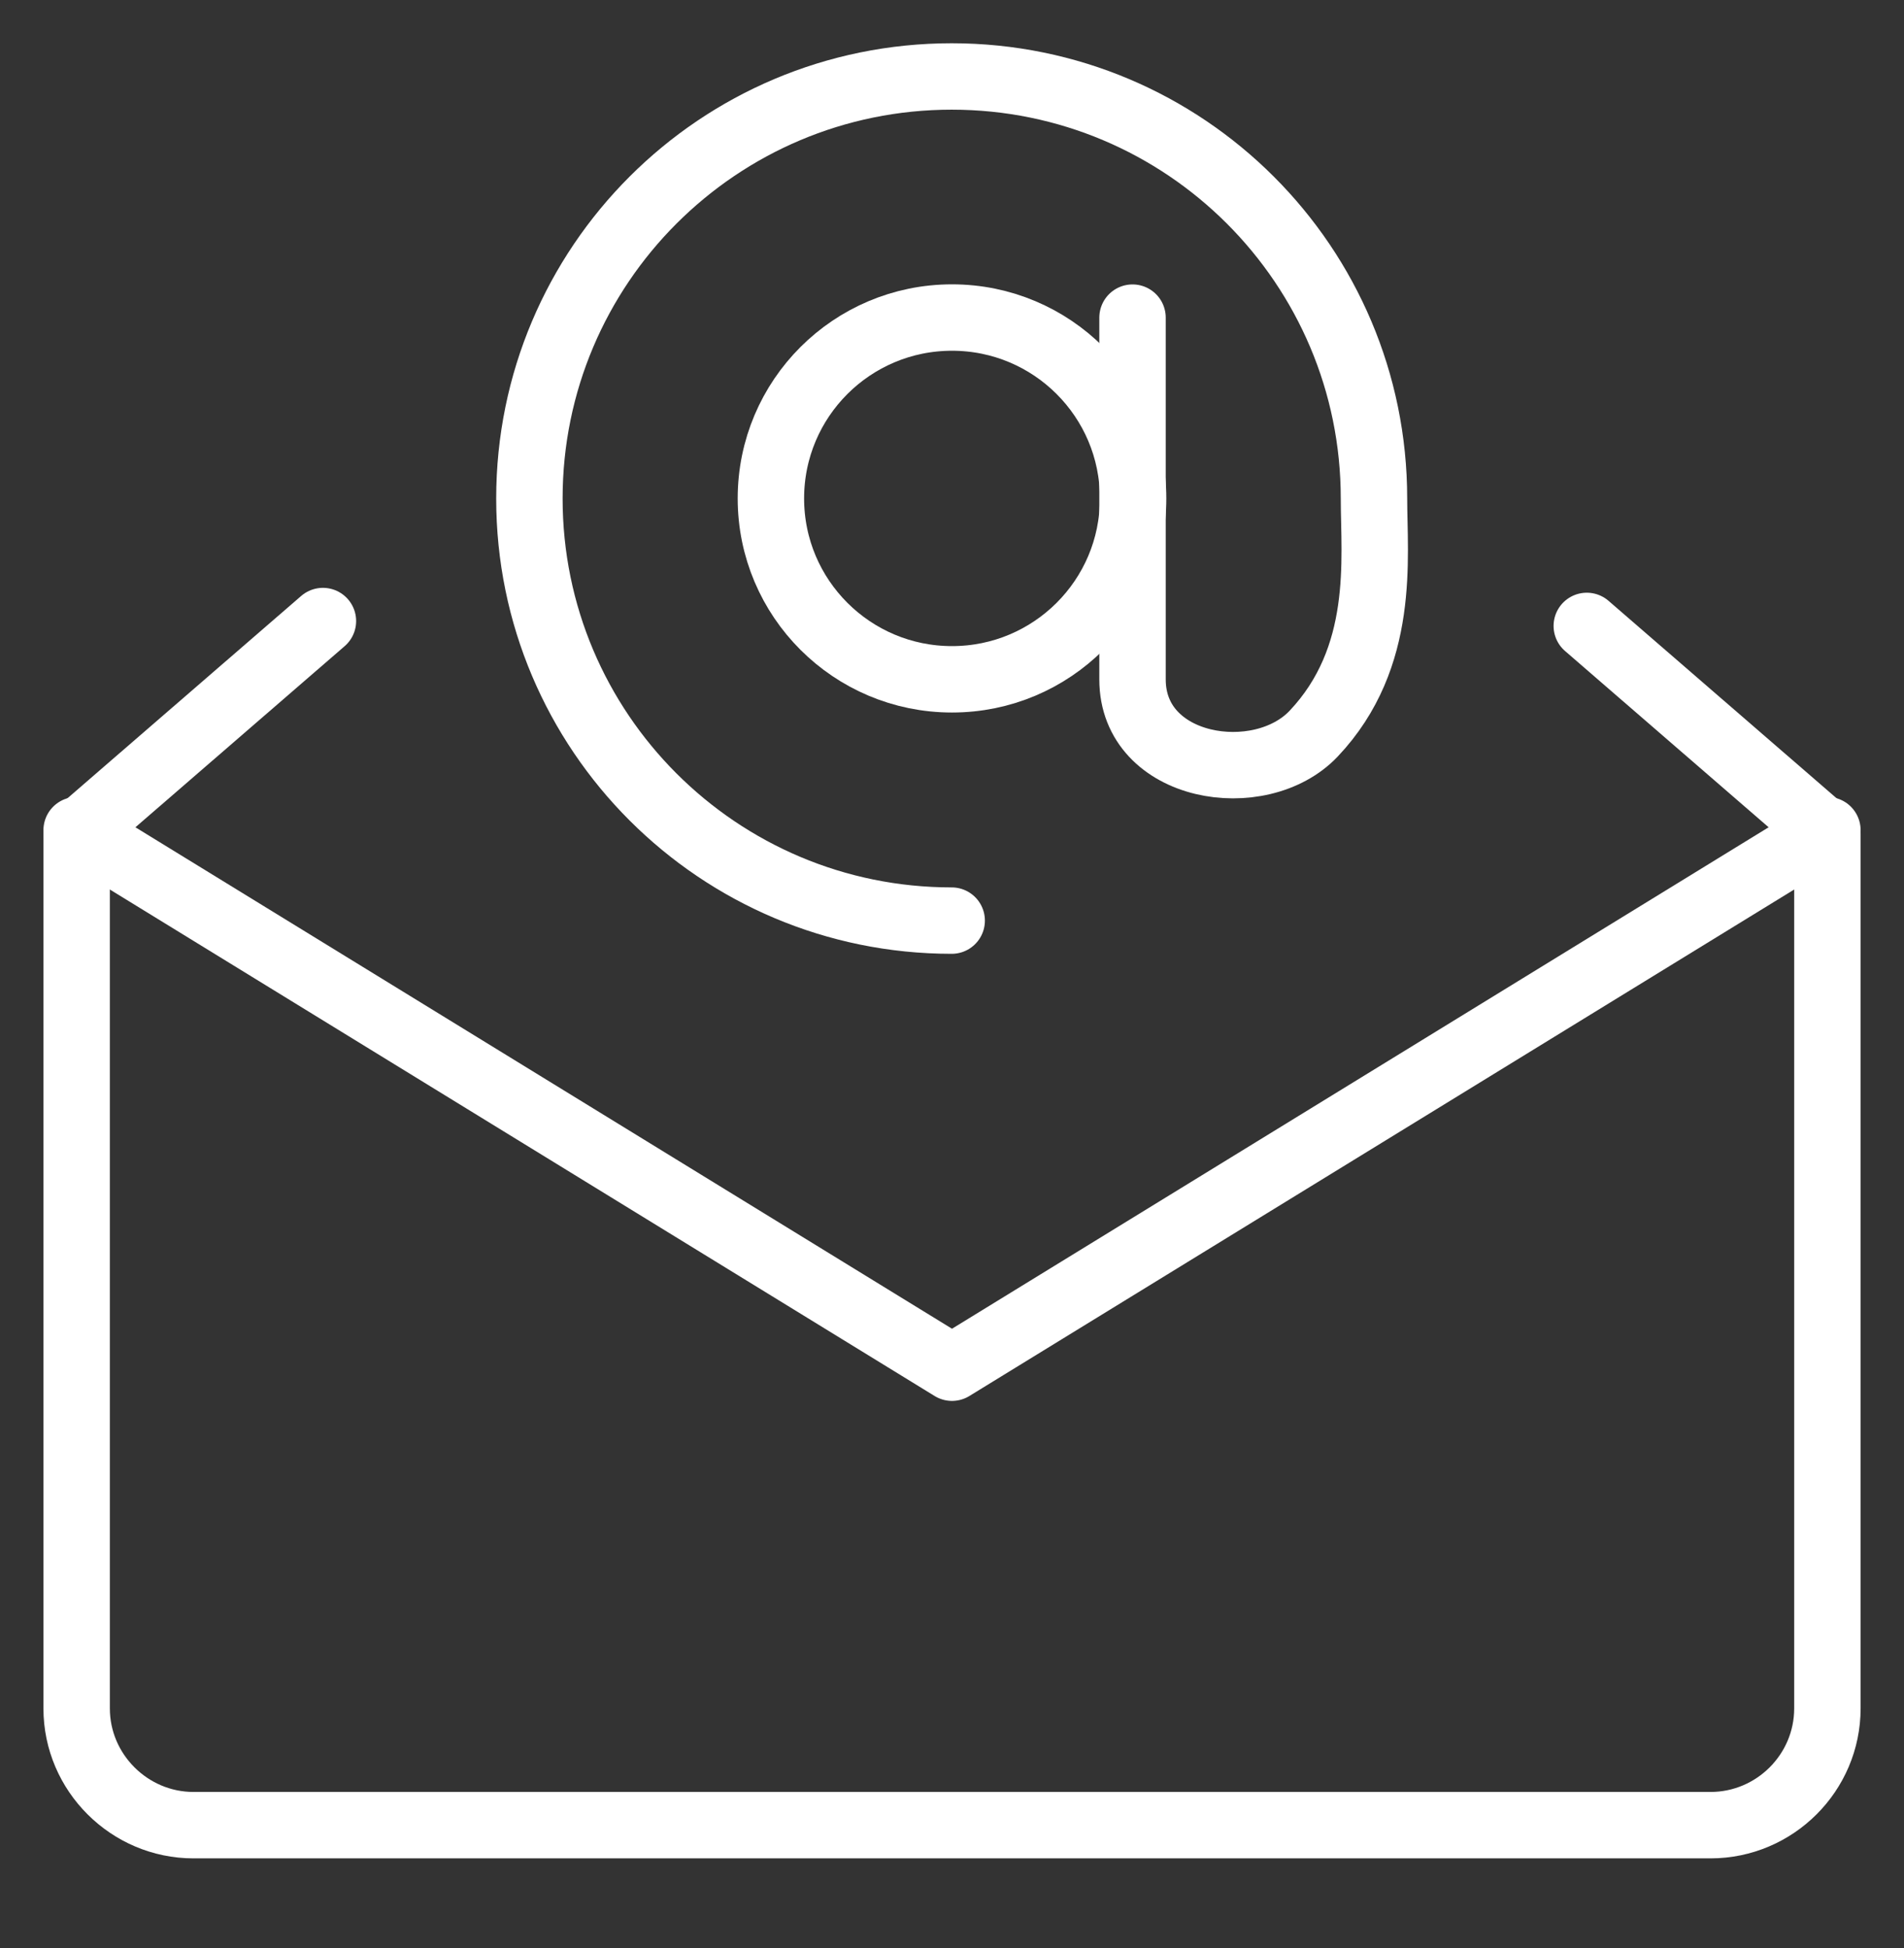<svg width="43" height="44" viewBox="0 0 43 44" fill="none" xmlns="http://www.w3.org/2000/svg">
<rect x="0" y="0" width="43" height="44" fill="#333333" stroke="none"/>
<path d="M41.27 18.75L21.5 30.891L1.731 18.75" stroke="white" stroke-width="1.5" stroke-linecap="round" stroke-linejoin="round"/>
<path d="M41.27 18.84V38.587C41.27 40.038 40.083 41.223 38.631 41.223H4.369C2.924 41.223 1.731 40.038 1.731 38.587V18.84" stroke="white" stroke-width="1.5" stroke-linecap="round" stroke-linejoin="round"/>
<path d="M35.836 14.137L41.27 18.842" stroke="white" stroke-width="1.5" stroke-linecap="round" stroke-linejoin="round"/>
<path d="M1.731 18.842L7.293 14.027" stroke="white" stroke-width="1.5" stroke-linecap="round" stroke-linejoin="round"/>
<path d="M21.5 15.343C23.759 15.343 25.59 13.514 25.59 11.258C25.59 9.001 23.759 7.172 21.5 7.172C19.241 7.172 17.41 9.001 17.41 11.258C17.41 13.514 19.241 15.343 21.5 15.343Z" stroke="white" stroke-width="1.5" stroke-linecap="round" stroke-linejoin="round"/>
<path d="M25.577 7.174V15.346C25.577 17.389 28.46 17.845 29.667 16.571C31.303 14.842 31.03 12.608 31.03 11.26C31.03 5.996 26.763 1.727 21.493 1.727C16.224 1.727 11.956 5.996 11.956 11.26C11.956 16.524 16.224 20.793 21.493 20.793" stroke="white" stroke-width="1.5" stroke-linecap="round" stroke-linejoin="round"/>
</svg>

